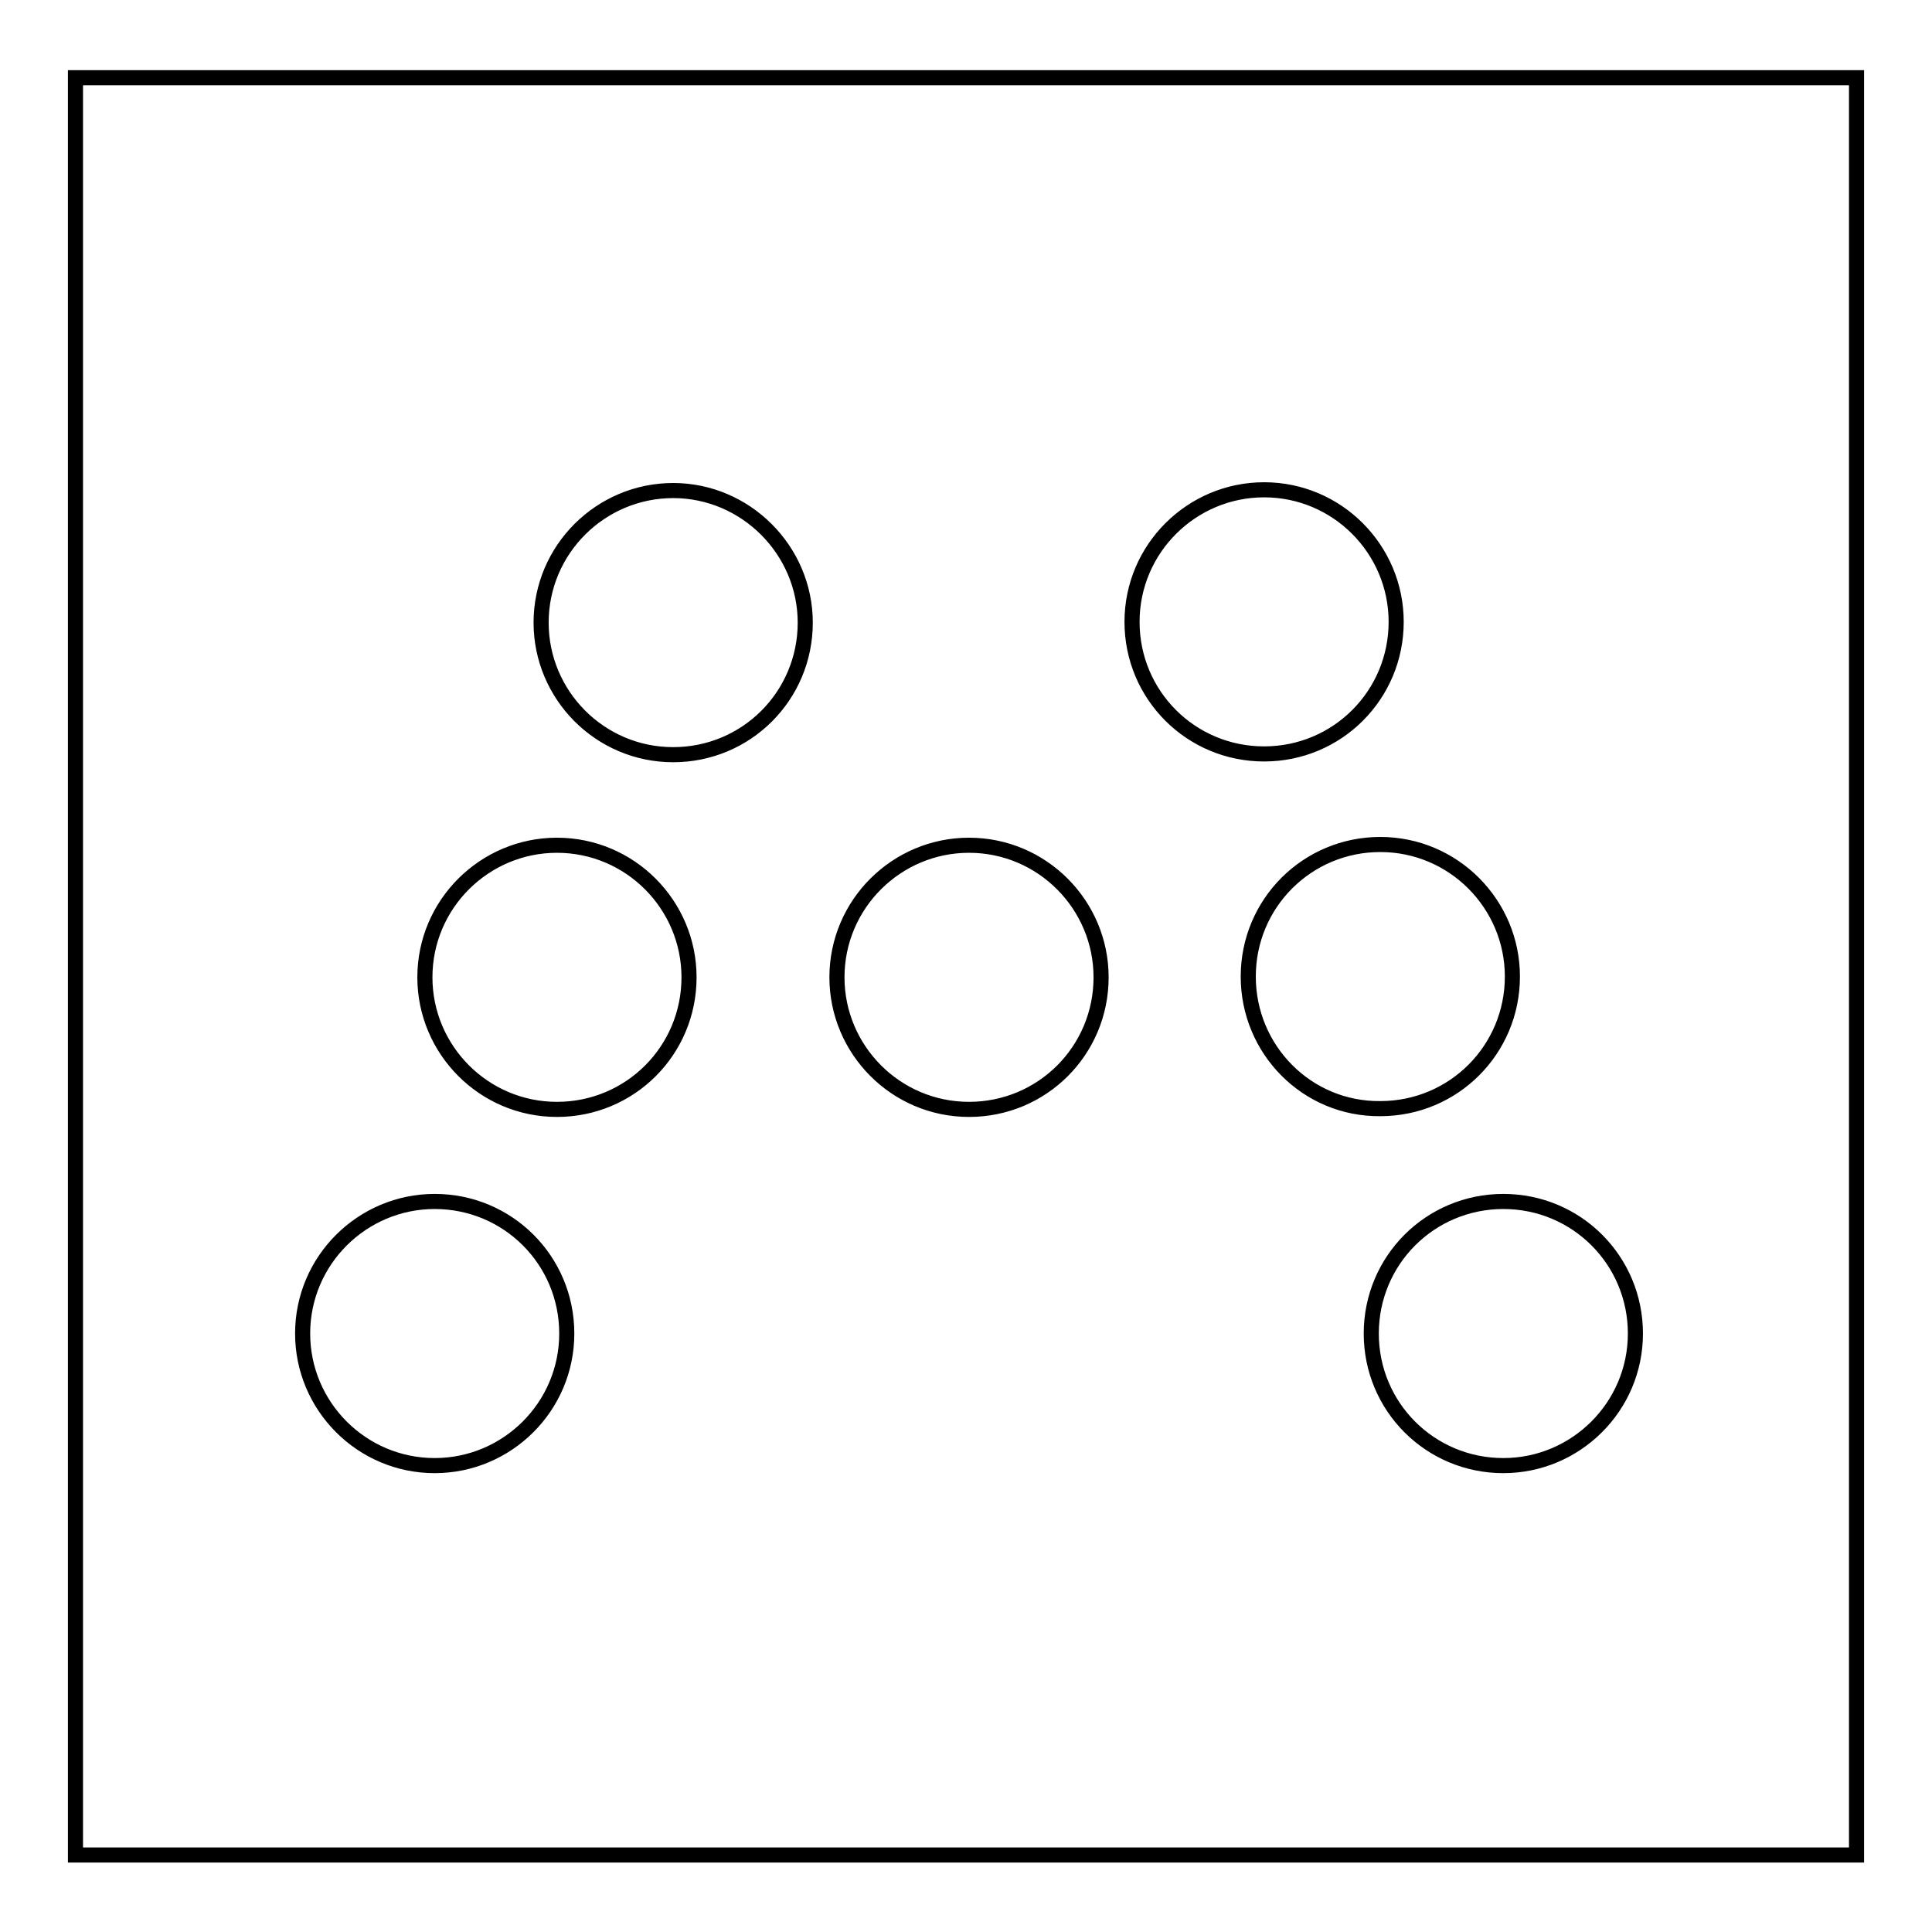 <?xml version="1.0" encoding="utf-8"?>
<!-- Svg Vector Icons : http://www.onlinewebfonts.com/icon -->
<!DOCTYPE svg PUBLIC "-//W3C//DTD SVG 1.1//EN" "http://www.w3.org/Graphics/SVG/1.1/DTD/svg11.dtd">
<svg version="1.1" xmlns="http://www.w3.org/2000/svg" xmlns:xlink="http://www.w3.org/1999/xlink" x="0px" y="0px" viewBox="0 0 256 256" enable-background="new 0 0 256 256" xml:space="preserve">
<g><g><path stroke-width="2" fill-opacity="0" stroke="#000000"  d="M10,10.3v235.5h236V10.3H10z M57.6,194.2c-9.7,0-17.5-7.9-17.5-17.5c0-9.7,7.9-17.5,17.5-17.5c9.7,0,17.5,7.8,17.5,17.5C75.1,186.4,67.2,194.2,57.6,194.2z M73.8,147c-9.7,0-17.5-7.9-17.5-17.5c0-9.7,7.9-17.5,17.5-17.5c9.7,0,17.5,7.9,17.5,17.5C91.3,139.2,83.5,147,73.8,147z M89.2,100c-9.7,0-17.5-7.9-17.5-17.5c0-9.7,7.9-17.5,17.5-17.5s17.5,7.9,17.5,17.5C106.7,92.2,98.9,100,89.2,100z M128.4,147c-9.7,0-17.5-7.9-17.5-17.5c0-9.7,7.9-17.5,17.5-17.5c9.7,0,17.5,7.9,17.5,17.5C145.9,139.2,138.1,147,128.4,147z M150,82.4c0-9.7,7.9-17.5,17.5-17.5c9.7,0,17.5,7.9,17.5,17.5c0,9.7-7.8,17.5-17.5,17.5C157.8,99.9,150,92.1,150,82.4z M165.4,129.4c0-9.7,7.8-17.5,17.5-17.5s17.5,7.9,17.5,17.5c0,9.7-7.8,17.5-17.5,17.5C173.2,147,165.4,139.1,165.4,129.4z M199.2,194.2c-9.7,0-17.5-7.8-17.5-17.5s7.8-17.5,17.5-17.5c9.7,0,17.5,7.8,17.5,17.5S208.8,194.2,199.2,194.2z"/></g></g>
</svg>